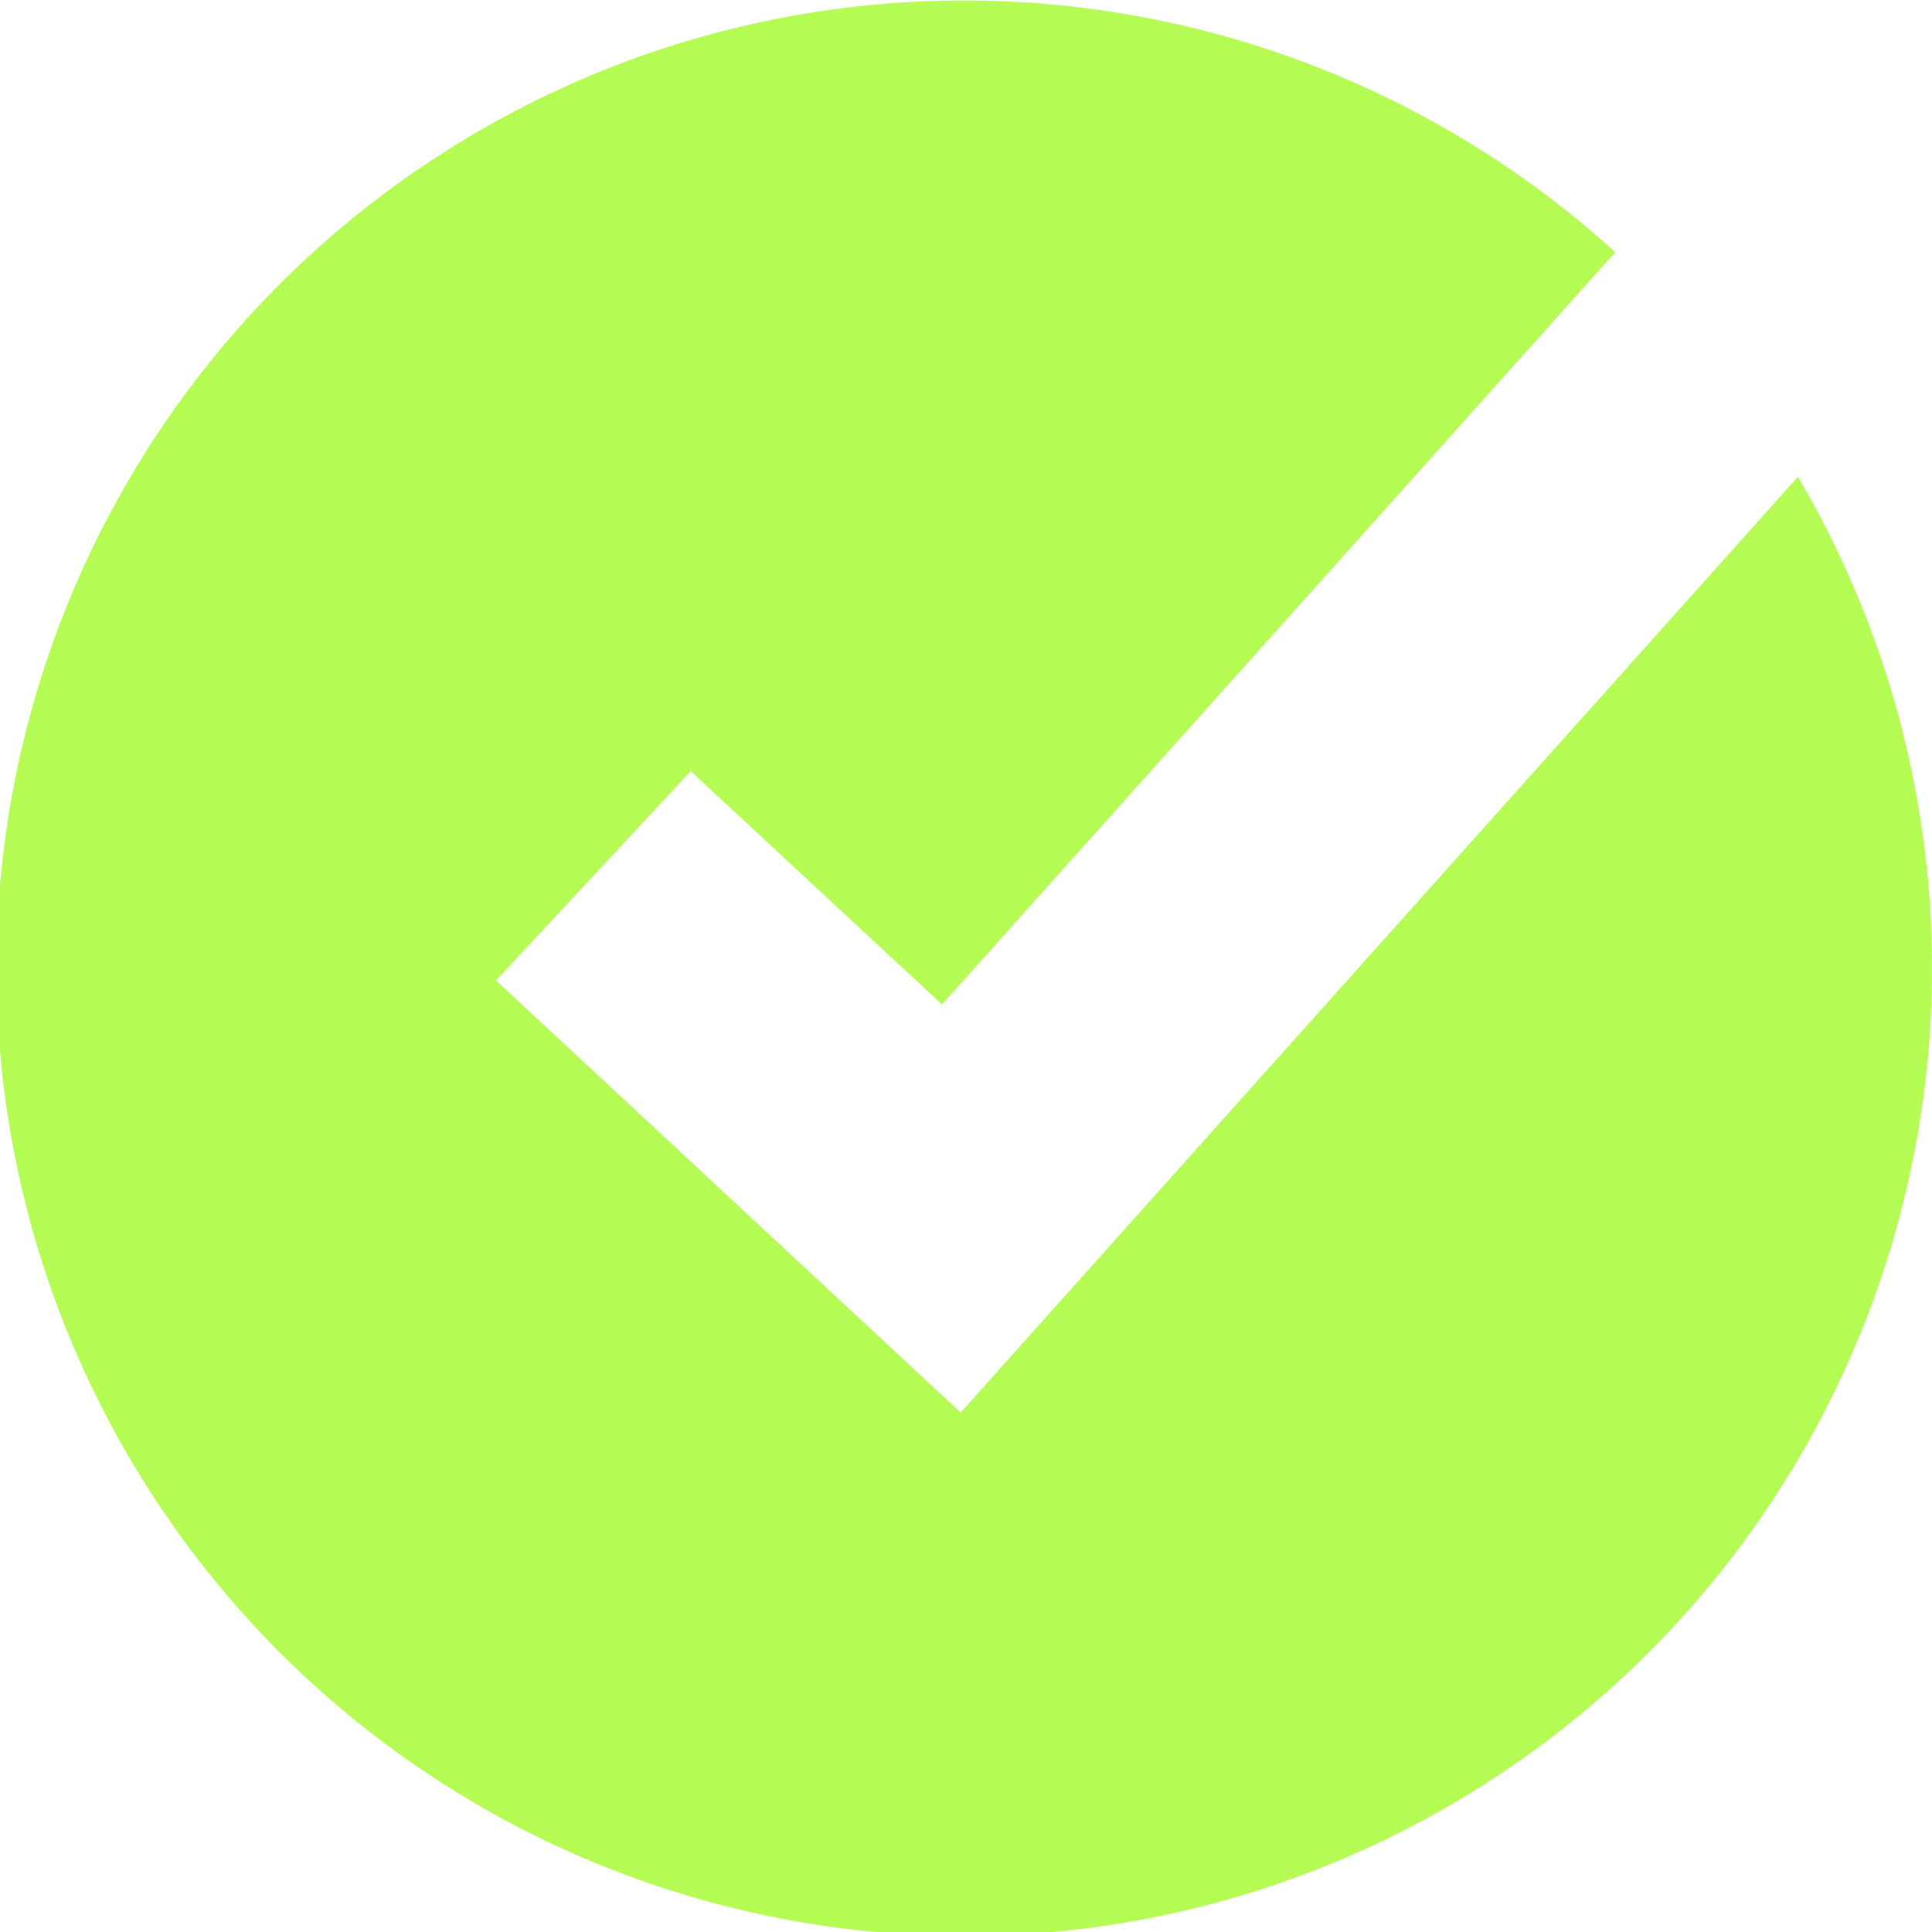 <svg id="check" xmlns="http://www.w3.org/2000/svg" xmlns:xlink="http://www.w3.org/1999/xlink" width="43.277" height="43.277" viewBox="0 0 43.277 43.277">
  <defs>
    <clipPath id="clip-path">
      <rect id="Rectangle_15520" data-name="Rectangle 15520" width="43.277" height="43.277" fill="#b4fc53"/>
    </clipPath>
  </defs>
  <g id="Group_109902" data-name="Group 109902" transform="translate(0 0)" clip-path="url(#clip-path)">
    <path id="Path_90269" data-name="Path 90269" d="M21.518,31.641,11.111,21.963l4.361-4.69L21.1,22.5,36.181,5.649a21.678,21.678,0,1,0,4.092,5.031Z" transform="translate(0 0)" fill="#b4fc53"/>
  </g>
</svg>
